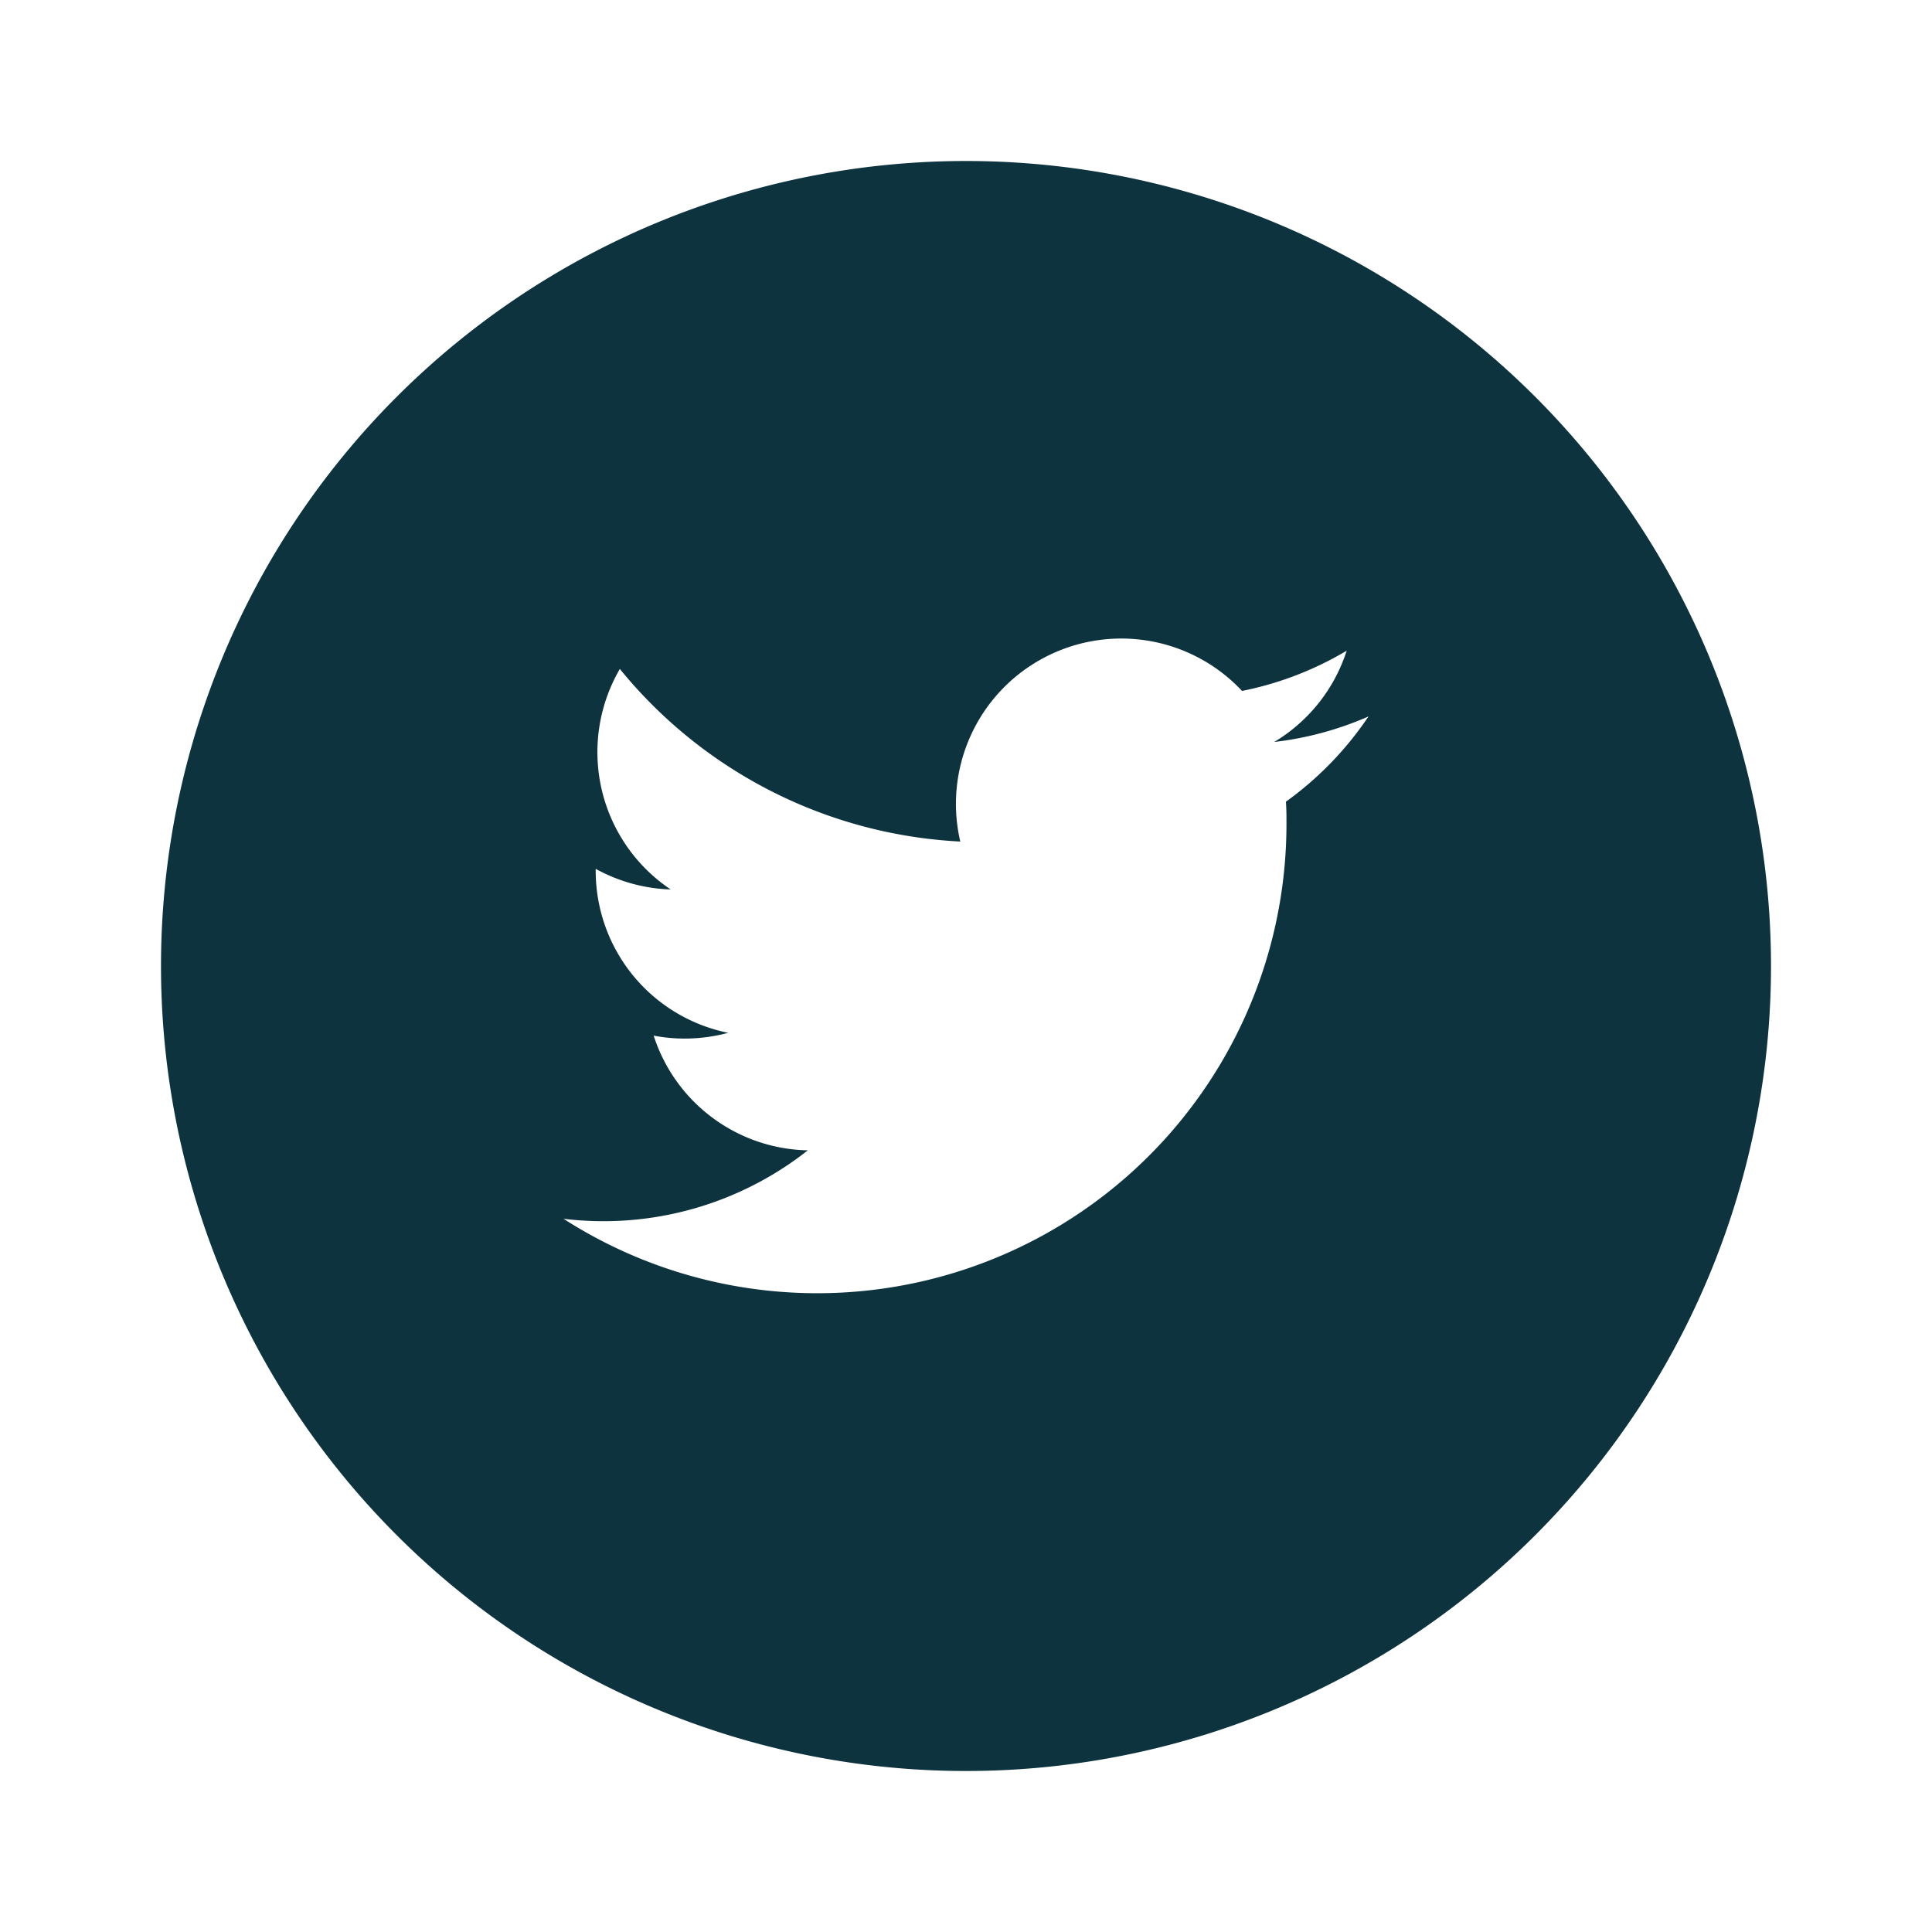 <svg xmlns="http://www.w3.org/2000/svg" width="24" height="24" fill="none" viewBox="0 0 24 24">
  <path fill="#0d333f" d="M12 2a10 10 0 100 20 10 10 0 000-20zm3.974 7.959c.007.088.007.178.007.266A5.83 5.83 0 017 15.14a4.1 4.1 0 003.035-.85 2.055 2.055 0 01-1.915-1.425c.307.059.624.046.926-.035A2.053 2.053 0 017.4 10.818v-.025c.286.158.605.246.931.256A2.054 2.054 0 017.7 8.31a5.833 5.833 0 004.229 2.144 2.054 2.054 0 013.5-1.871 4.1 4.1 0 001.3-.5 2.052 2.052 0 01-.9 1.134A4.085 4.085 0 0017 8.9c-.276.411-.624.77-1.026 1.059z"/>
</svg>

